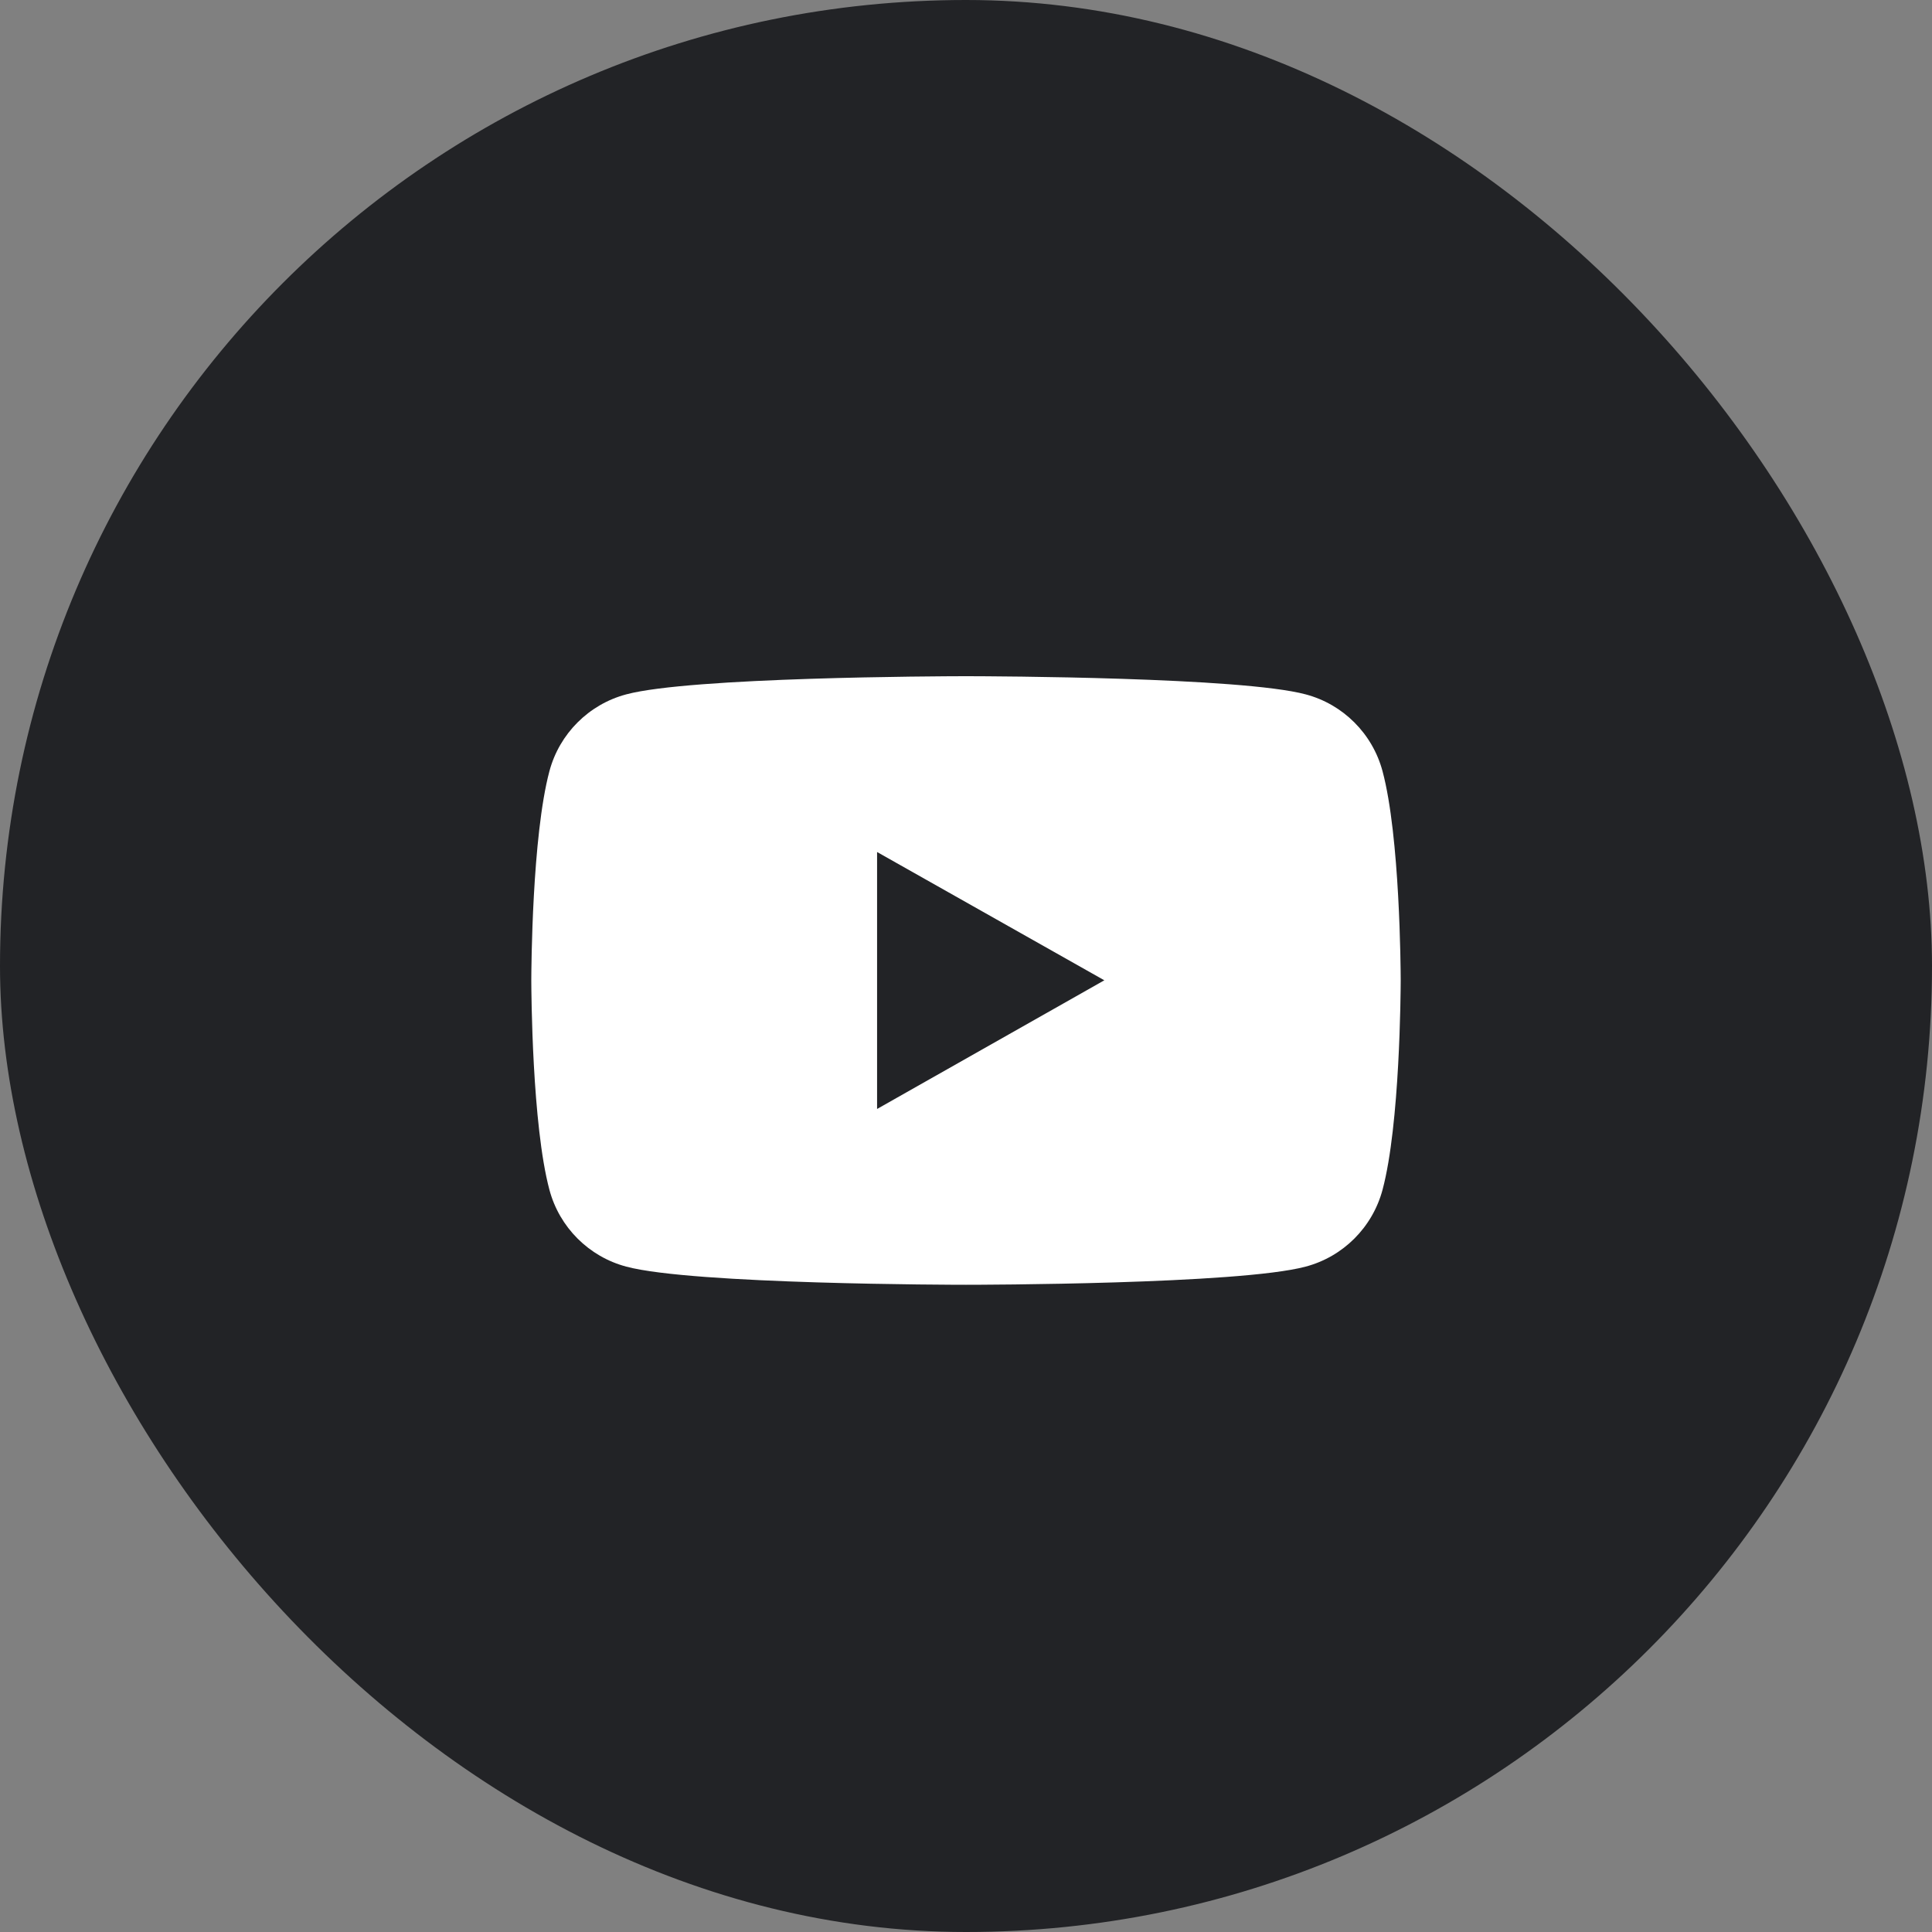 <svg width="40" height="40" viewBox="0 0 40 40" fill="none" xmlns="http://www.w3.org/2000/svg">
<rect x="0" y="0" width="40" height="40" fill="#808080" stroke="none"/>
<rect width="40" height="40" rx="20" fill="#222326"/>
<path fill-rule="evenodd" clip-rule="evenodd" d="M20.041 14C20.552 14.001 25.699 14.019 27.032 14.376C27.807 14.581 28.416 15.189 28.624 15.967C28.985 17.315 28.999 20.064 29 20.282V20.309C28.999 20.528 28.985 23.285 28.624 24.633C28.416 25.411 27.807 26.019 27.032 26.224C25.657 26.593 20.224 26.6 20.007 26.6H19.993C19.776 26.6 14.342 26.593 12.966 26.224C12.193 26.019 11.582 25.411 11.375 24.633C11.015 23.285 11.001 20.528 11 20.309V20.282C11.001 20.064 11.015 17.315 11.375 15.967C11.582 15.189 12.193 14.581 12.966 14.376C14.3 14.019 19.448 14.001 19.959 14H20.041ZM18.159 17.64V22.96L22.864 20.296L18.159 17.64Z" fill="white"/>
</svg>
